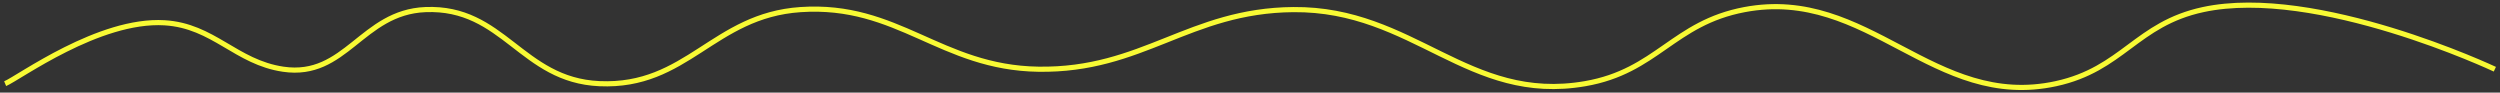<?xml version="1.0" encoding="UTF-8"?> <svg xmlns="http://www.w3.org/2000/svg" width="486" height="18" viewBox="0 0 486 18" fill="none"><rect x="0" y="0" width="486" height="18" fill="#333333" stroke="none"/> <path d="M1 16.265C3.669 15.142 19.254 3.654 32 4.429C41.502 5.006 45.864 12.099 55.05 13.456C67.229 15.255 70.293 2.374 82.696 1.866C97.934 1.242 101.305 15.591 116.539 16.265C133.574 17.02 138.63 3.009 155.626 1.866C174.619 0.588 182.793 13.165 201.862 13.456C222.168 13.765 231.126 2.035 251.435 1.866C274.863 1.671 285.35 20.217 308.158 16.265C322.084 13.853 325.282 4.479 339.141 1.866C363.208 -2.671 375.852 21.45 399.677 16.265C412.651 13.442 415.292 4.661 428.277 1.866C450.342 -2.884 485 13.456 485 13.456" stroke="#F8FA34"></path> </svg> 